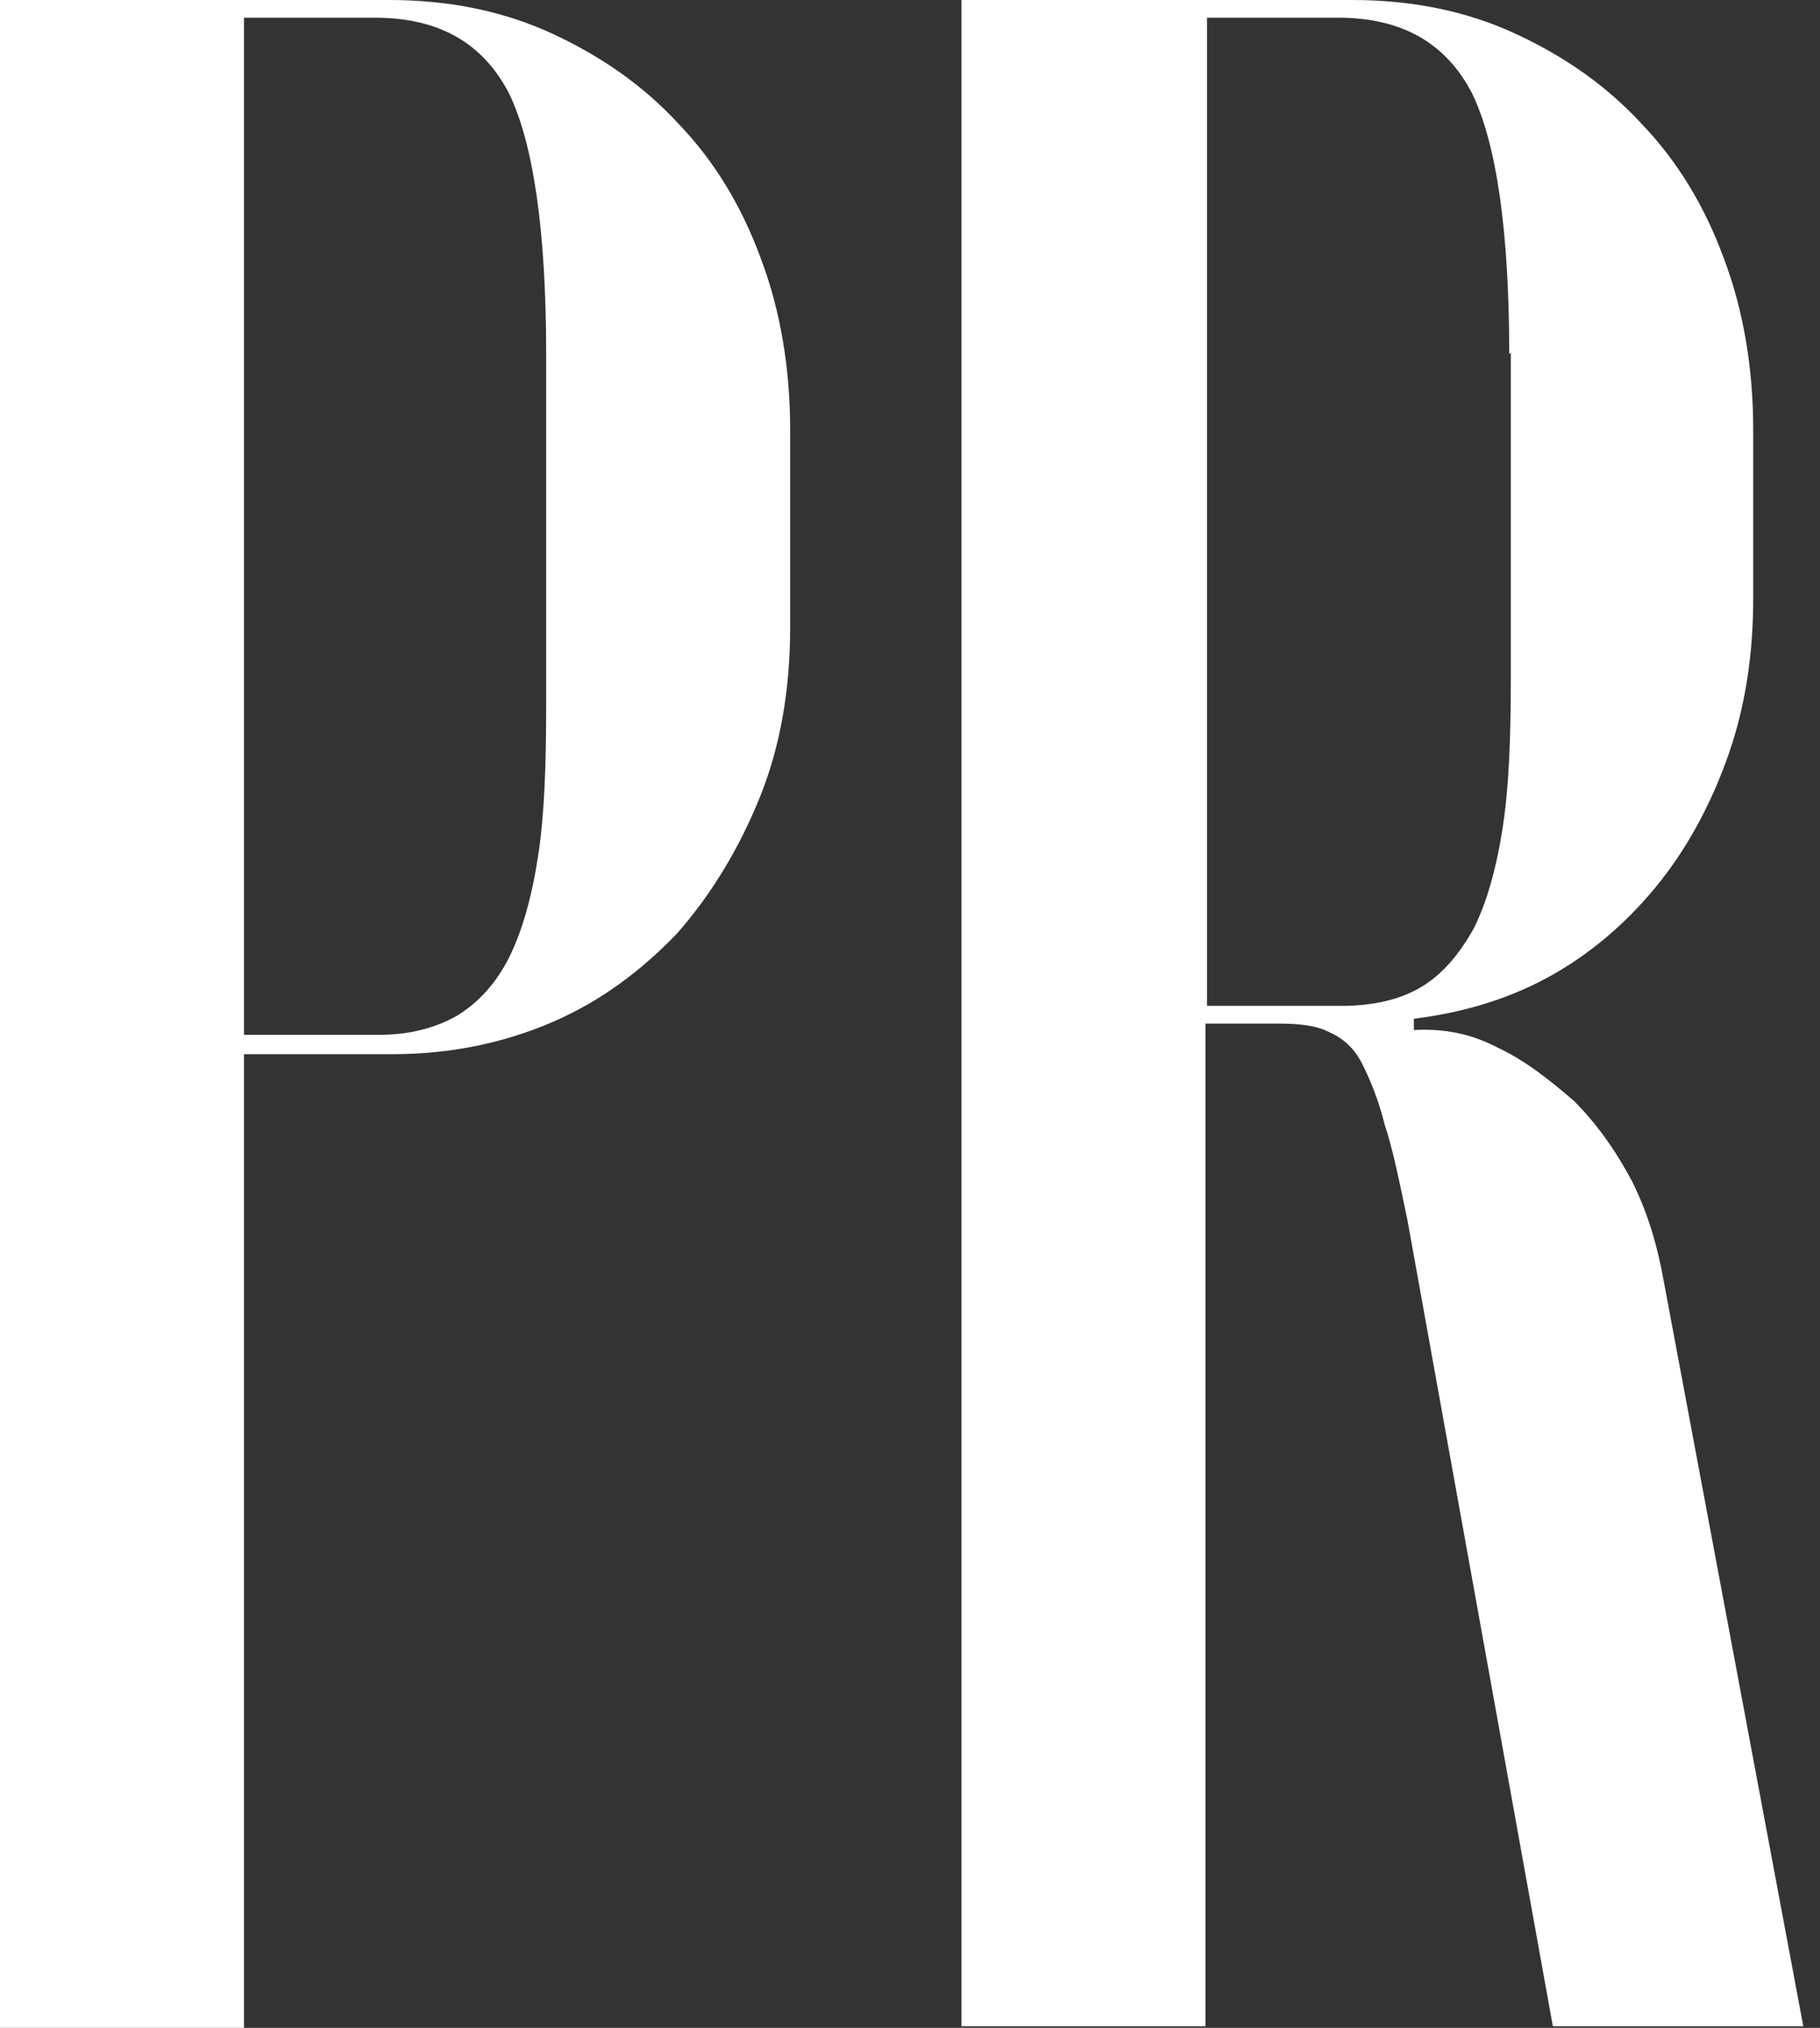 <?xml version="1.0" encoding="utf-8"?>
<svg xmlns="http://www.w3.org/2000/svg" fill="none" height="100%" overflow="visible" preserveAspectRatio="none" style="display: block;" viewBox="0 0 79 88" width="100%">
<rect x="0" y="0" width="79" height="88" fill="#333333" stroke="none"/>
<g id="Group">
<path d="M16.903 0C19.499 0 21.883 0.489 23.988 1.467C26.092 2.444 27.915 3.702 29.458 5.378C31.001 6.984 32.194 8.94 33.035 11.244C33.877 13.479 34.298 15.994 34.298 18.648V27.238C34.298 29.892 33.877 32.406 32.965 34.641C32.053 36.876 30.861 38.832 29.388 40.508C27.845 42.114 26.092 43.441 23.988 44.349C21.883 45.257 19.569 45.746 17.044 45.746H10.591V88H0V0H16.903ZM23.707 15.365C23.707 9.987 23.146 6.216 22.094 4.051C20.971 1.886 19.078 0.768 16.272 0.768H10.591V44.908H16.413C17.745 44.908 18.867 44.629 19.849 44.07C20.761 43.511 21.533 42.673 22.094 41.556C22.655 40.438 23.076 38.971 23.356 37.156C23.637 35.34 23.707 33.175 23.707 30.521V15.295V15.365Z" fill="white" id="Vector"/>
<path d="M58.706 0C61.302 0 63.686 0.489 65.79 1.467C67.895 2.444 69.718 3.702 71.261 5.378C72.804 6.984 73.997 8.94 74.838 11.244C75.68 13.479 76.101 15.994 76.101 18.648V25.981C76.101 28.425 75.75 30.66 75.049 32.686C74.347 34.711 73.365 36.597 72.103 38.203C70.841 39.809 69.297 41.206 67.474 42.254C65.65 43.302 63.616 43.93 61.372 44.209V44.698C62.634 44.629 63.827 44.838 65.019 45.467C66.211 46.025 67.263 46.864 68.316 47.771C69.297 48.749 70.139 49.937 70.841 51.264C71.542 52.66 71.963 54.127 72.243 55.733L78.275 87.93H67.404L61.091 52.94C60.74 51.264 60.46 49.867 60.109 48.819C59.829 47.702 59.478 46.864 59.127 46.165C58.777 45.467 58.286 45.048 57.654 44.768C57.093 44.489 56.322 44.419 55.48 44.419H52.324V87.93H41.733V0H58.636H58.706ZM65.51 15.365C65.51 9.987 64.949 6.216 63.897 4.051C62.775 1.886 60.881 0.768 58.075 0.768H52.394V43.651H58.215C59.618 43.651 60.811 43.371 61.722 42.813C62.634 42.254 63.336 41.416 63.967 40.298C64.528 39.181 64.949 37.714 65.229 35.898C65.51 34.083 65.58 31.918 65.58 29.264V15.295L65.51 15.365Z" fill="white" id="Vector_2"/>
</g>
</svg>